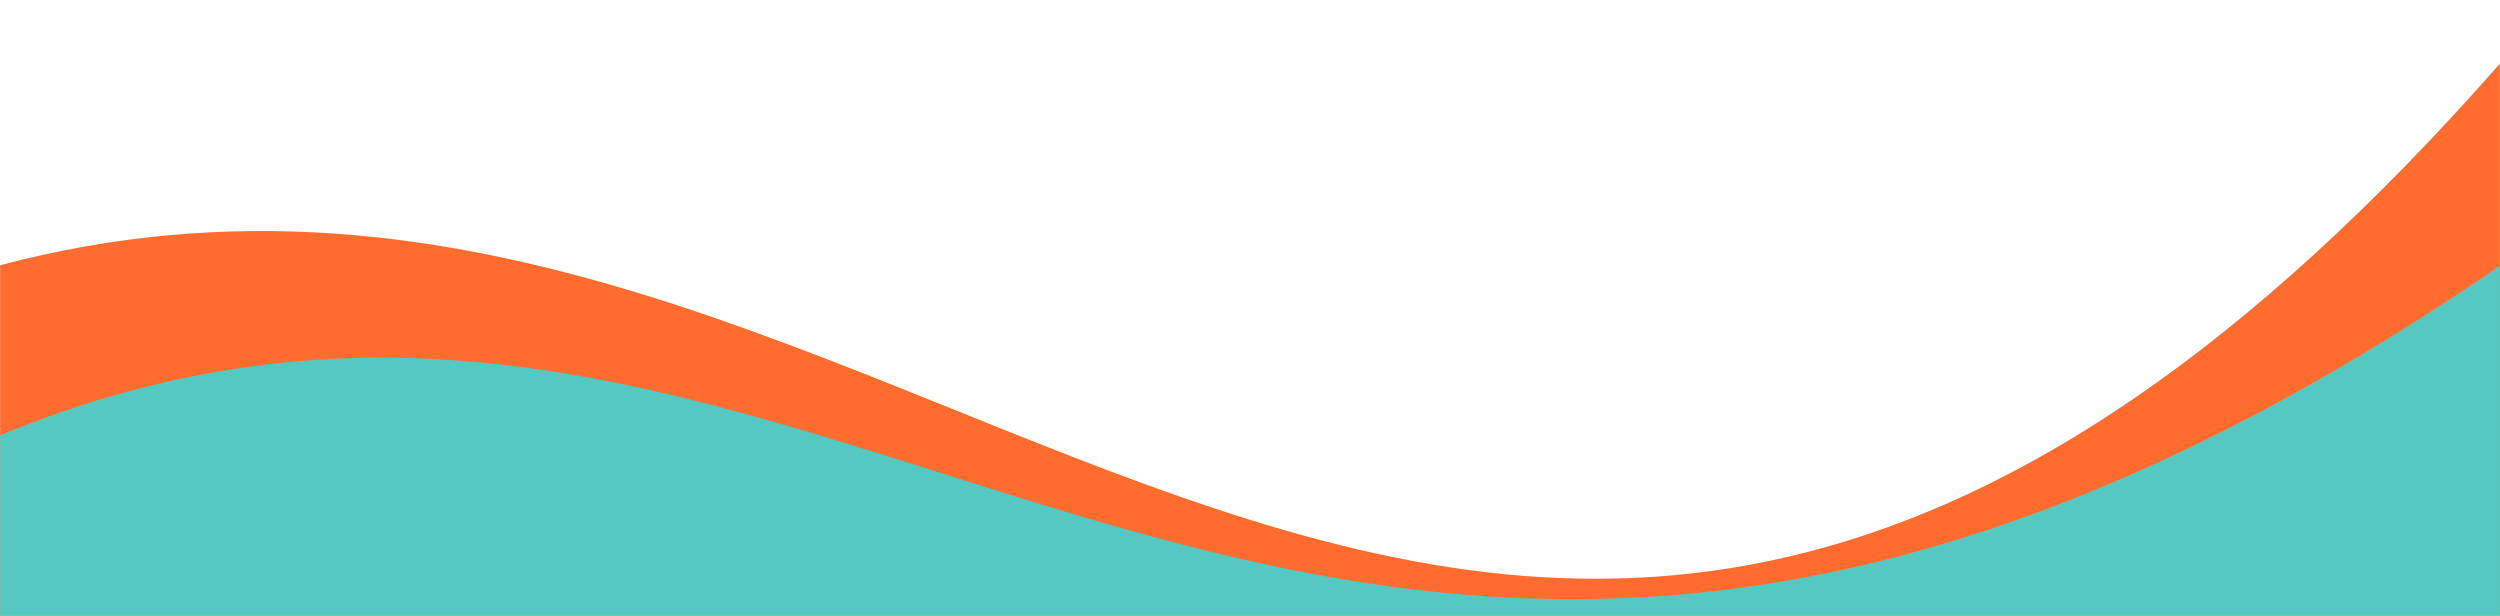 <?xml version="1.0" encoding="UTF-8"?> <svg xmlns="http://www.w3.org/2000/svg" width="1920" height="473" viewBox="0 0 1920 473" fill="none"><mask id="mask0_365_127" style="mask-type:luminance" maskUnits="userSpaceOnUse" x="0" y="47" width="1920" height="426"><path d="M1920 47.188H0V473H1920L1920 47.188Z" fill="white"></path></mask><g mask="url(#mask0_365_127)"><path fill-rule="evenodd" clip-rule="evenodd" d="M0 499V203.725C715.165 14.029 1133.66 943.722 1920.23 48.5L1920 499H1440H960H480H0Z" fill="#FF6C2E"></path></g><mask id="mask1_365_127" style="mask-type:luminance" maskUnits="userSpaceOnUse" x="0" y="202" width="1920" height="385"><path d="M1920 202.835H0V587H1920V202.835Z" fill="white"></path></mask><g mask="url(#mask1_365_127)"><path fill-rule="evenodd" clip-rule="evenodd" d="M-0.232 593.03V334.288C654.961 64.241 996.736 836.531 1920 204V593H-0.232V593.03Z" fill="#56C8C2"></path></g></svg> 